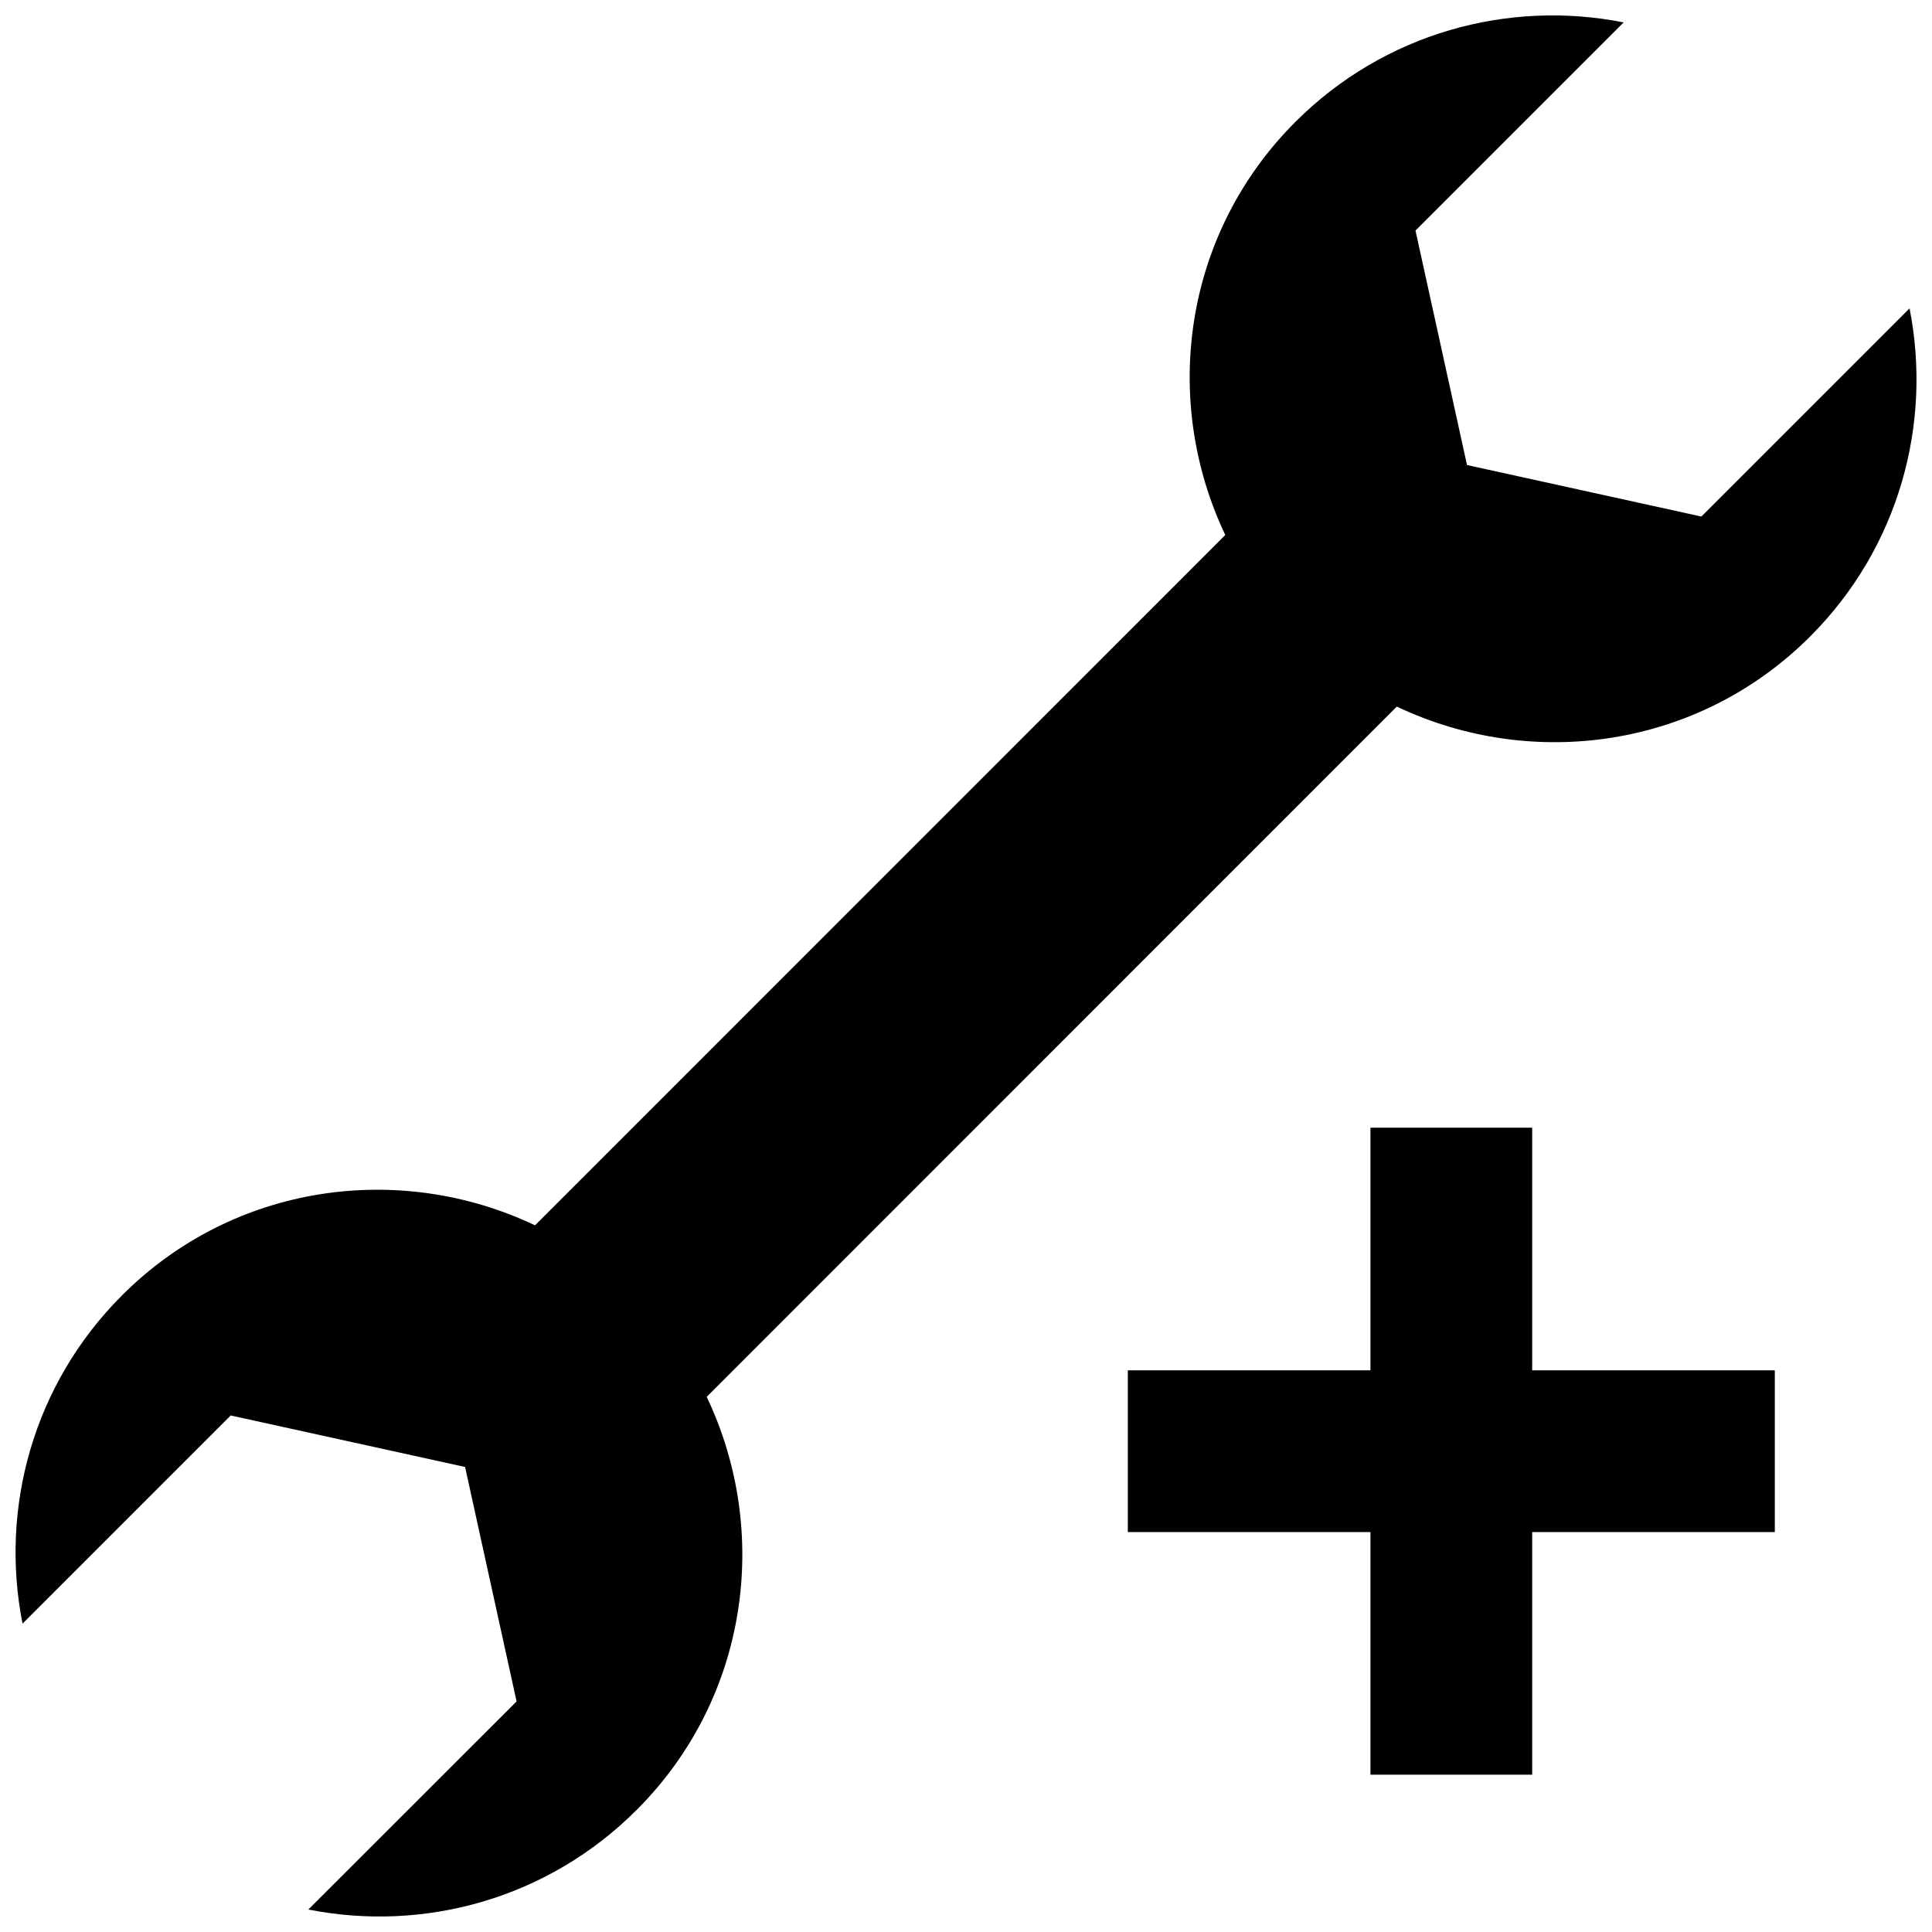 <?xml version="1.0" encoding="UTF-8"?>
<!-- Uploaded to: SVG Repo, www.svgrepo.com, Generator: SVG Repo Mixer Tools -->
<svg width="800px" height="800px" version="1.1" viewBox="144 144 512 512" xmlns="http://www.w3.org/2000/svg">
 <defs>
  <clipPath id="a">
   <path d="m148.09 148.09h503.81v503.81h-503.81z"/>
  </clipPath>
 </defs>
 <g clip-path="url(#a)">
  <path d="m650.05 225.72-55.168 55.168-62.109-13.652-13.652-62.133 55.168-55.168c-30.52-6.043-63.332 2.723-86.992 26.363-29.684 29.664-35.621 73.641-18.582 109.48l-182.93 182.95c-35.793-17.039-79.836-11.082-109.45 18.559-23.641 23.641-32.406 56.496-26.363 86.992l55.168-55.168 62.109 13.652 13.652 62.133-55.188 55.148c30.52 6.043 63.332-2.723 86.992-26.383 29.684-29.641 35.621-73.641 18.582-109.48l182.88-182.93c35.836 17.039 79.855 11.082 109.5-18.539 23.664-23.641 32.406-56.496 26.387-86.992z"/>
 </g>
 <path d="m507.18 442.85v64.297h-64.297v42.867h64.297v64.297h42.867v-64.297h64.297v-42.867h-64.297v-64.297z"/>
</svg>